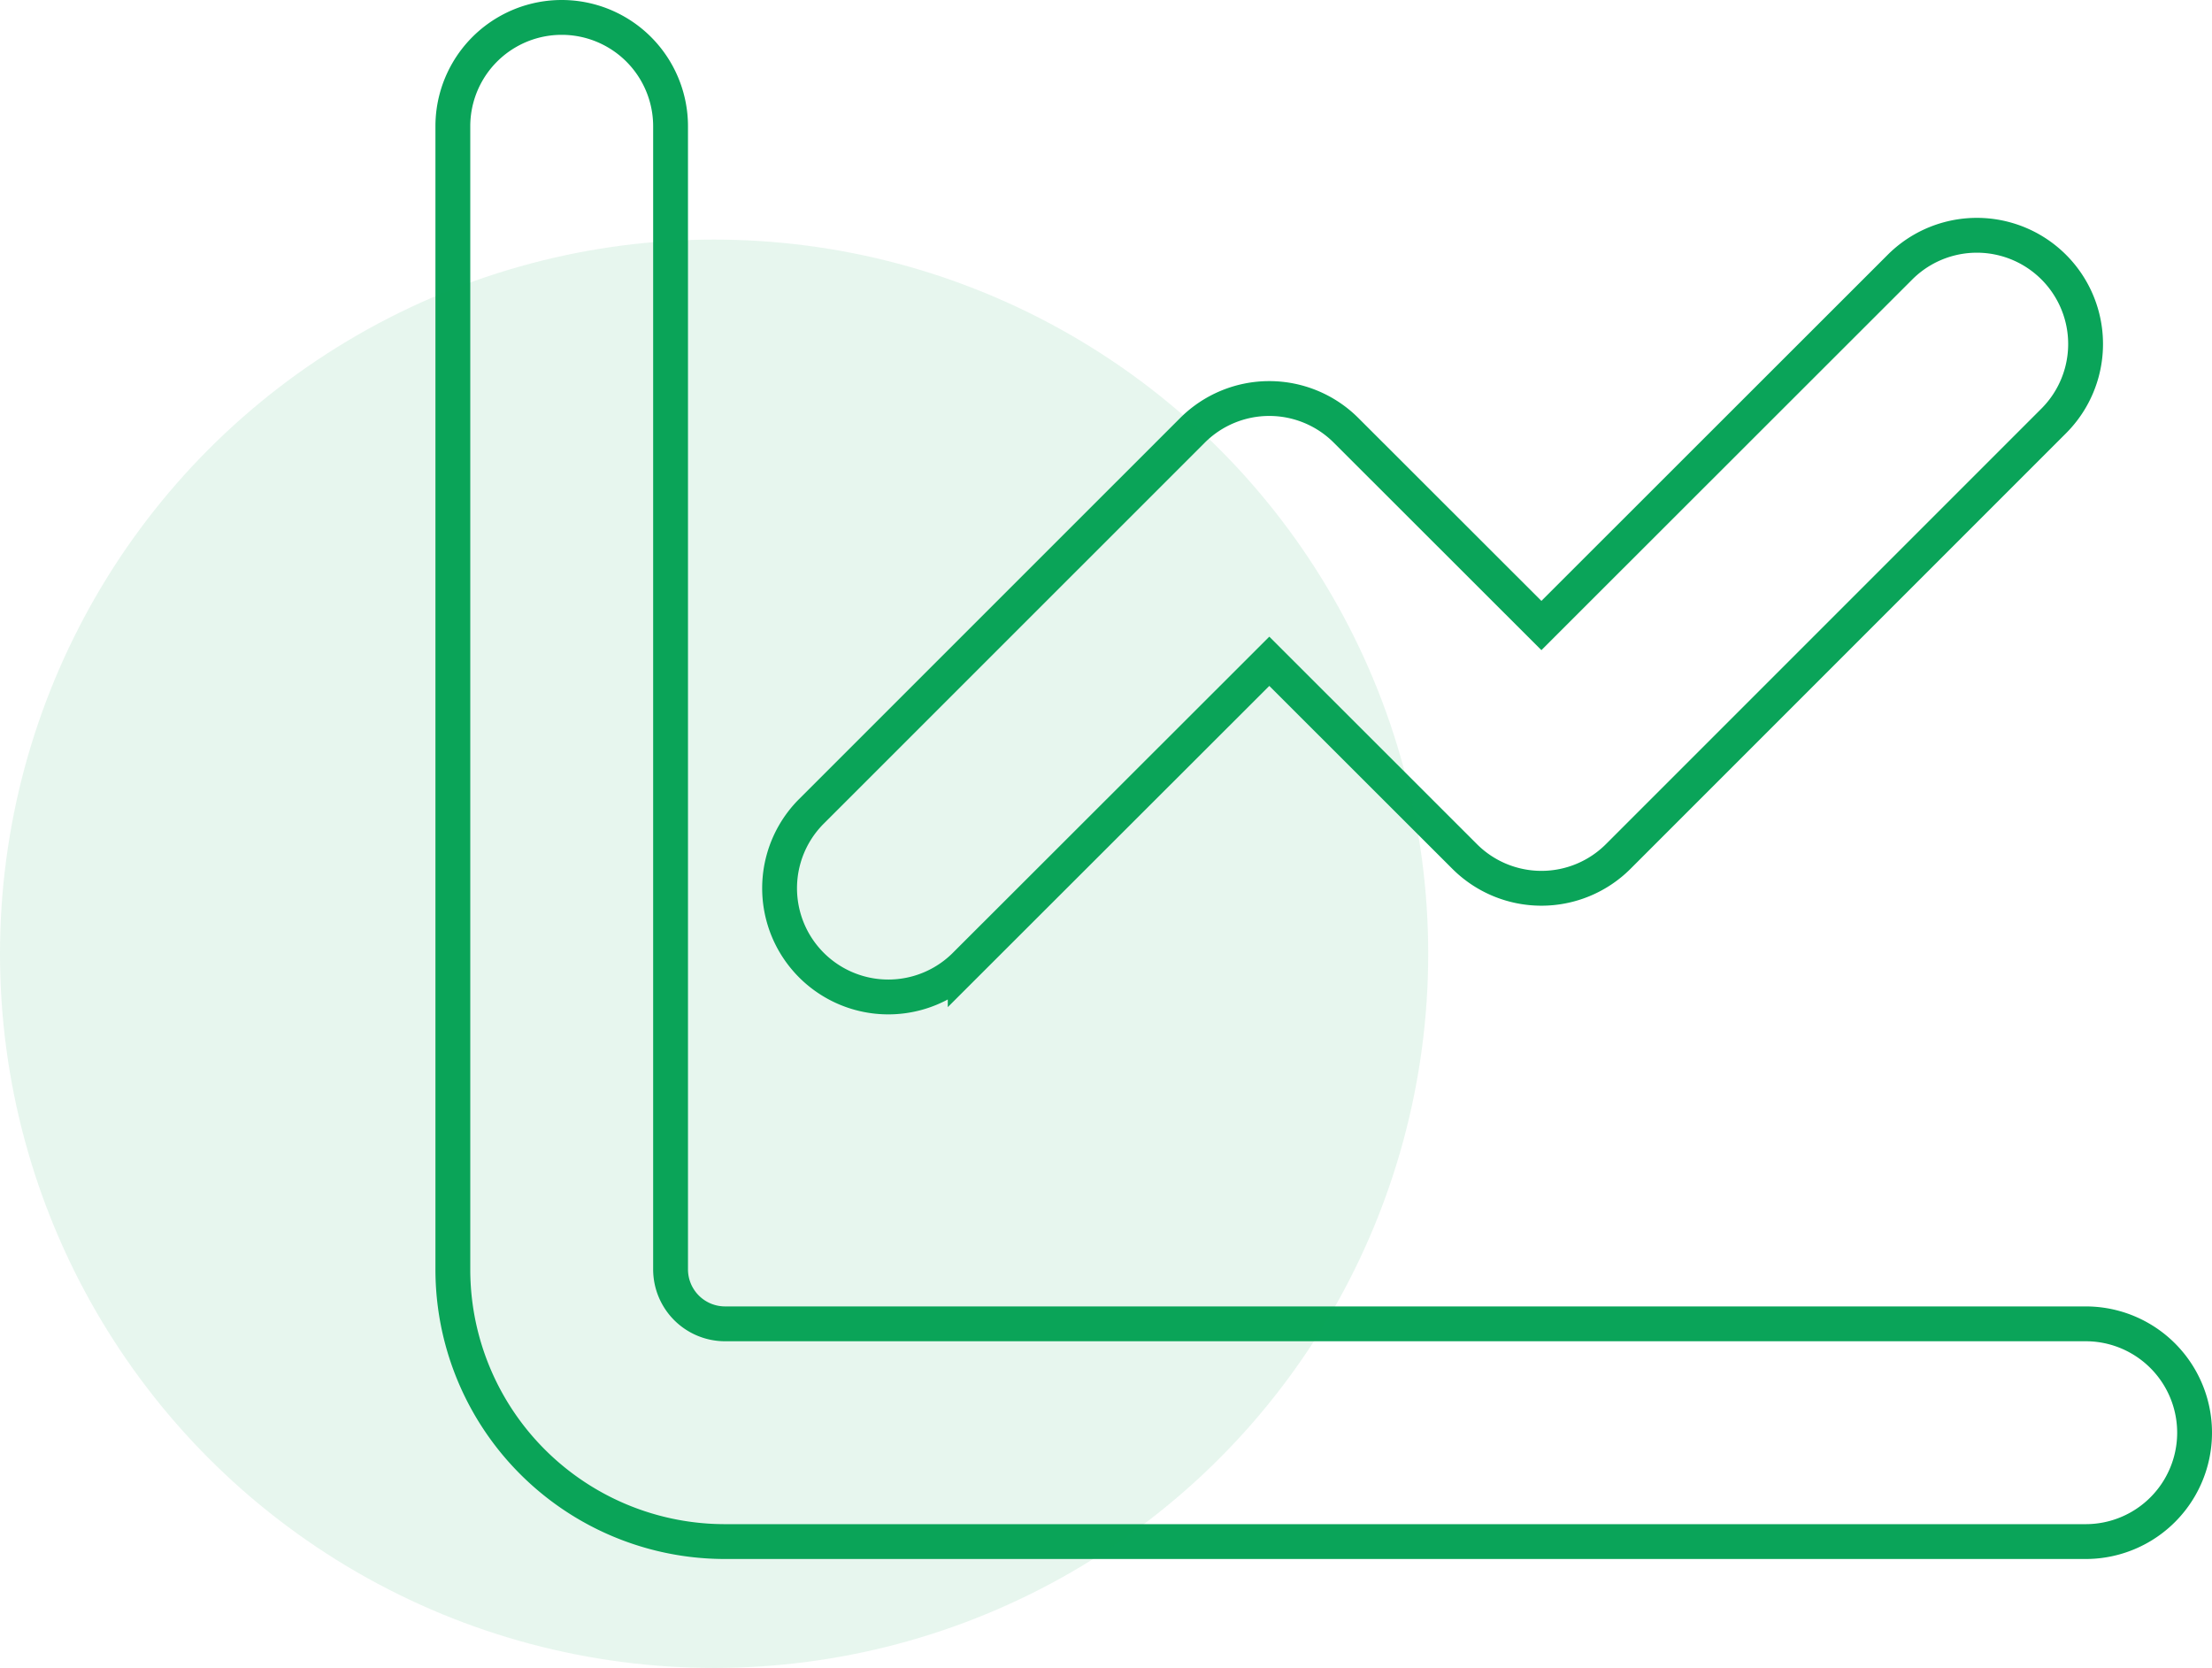 <svg xmlns="http://www.w3.org/2000/svg" width="63.5" height="47.877" viewBox="0 0 63.5 47.877">
  <g id="Groupe_208" data-name="Groupe 208" transform="translate(-367 -2256.123)">
    <path id="chart-line-solid_1_" data-name="chart-line-solid (1)" d="M6.25,67.938A1.565,1.565,0,0,0,7.813,69.5H46.875a3.125,3.125,0,1,1,0,6.25H7.813A7.812,7.812,0,0,1,0,67.938V35.125a3.125,3.125,0,0,1,6.25,0ZM33.457,56.082a3.118,3.118,0,0,1-4.414,0l-5.605-5.6-8.73,8.721a3.121,3.121,0,0,1-4.414-4.414L21.23,43.855a3.118,3.118,0,0,1,4.414,0l5.605,5.6L41.543,39.168a3.121,3.121,0,0,1,4.414,4.414Z" transform="translate(380 2224.623)" fill="none" stroke="#0aa459" stroke-width="1"/>
    <circle id="Ellipse_7" data-name="Ellipse 7" cx="20.5" cy="20.5" r="20.5" transform="translate(367 2263)" fill="rgba(10,164,89,0.1)"/>
  </g>
</svg>
